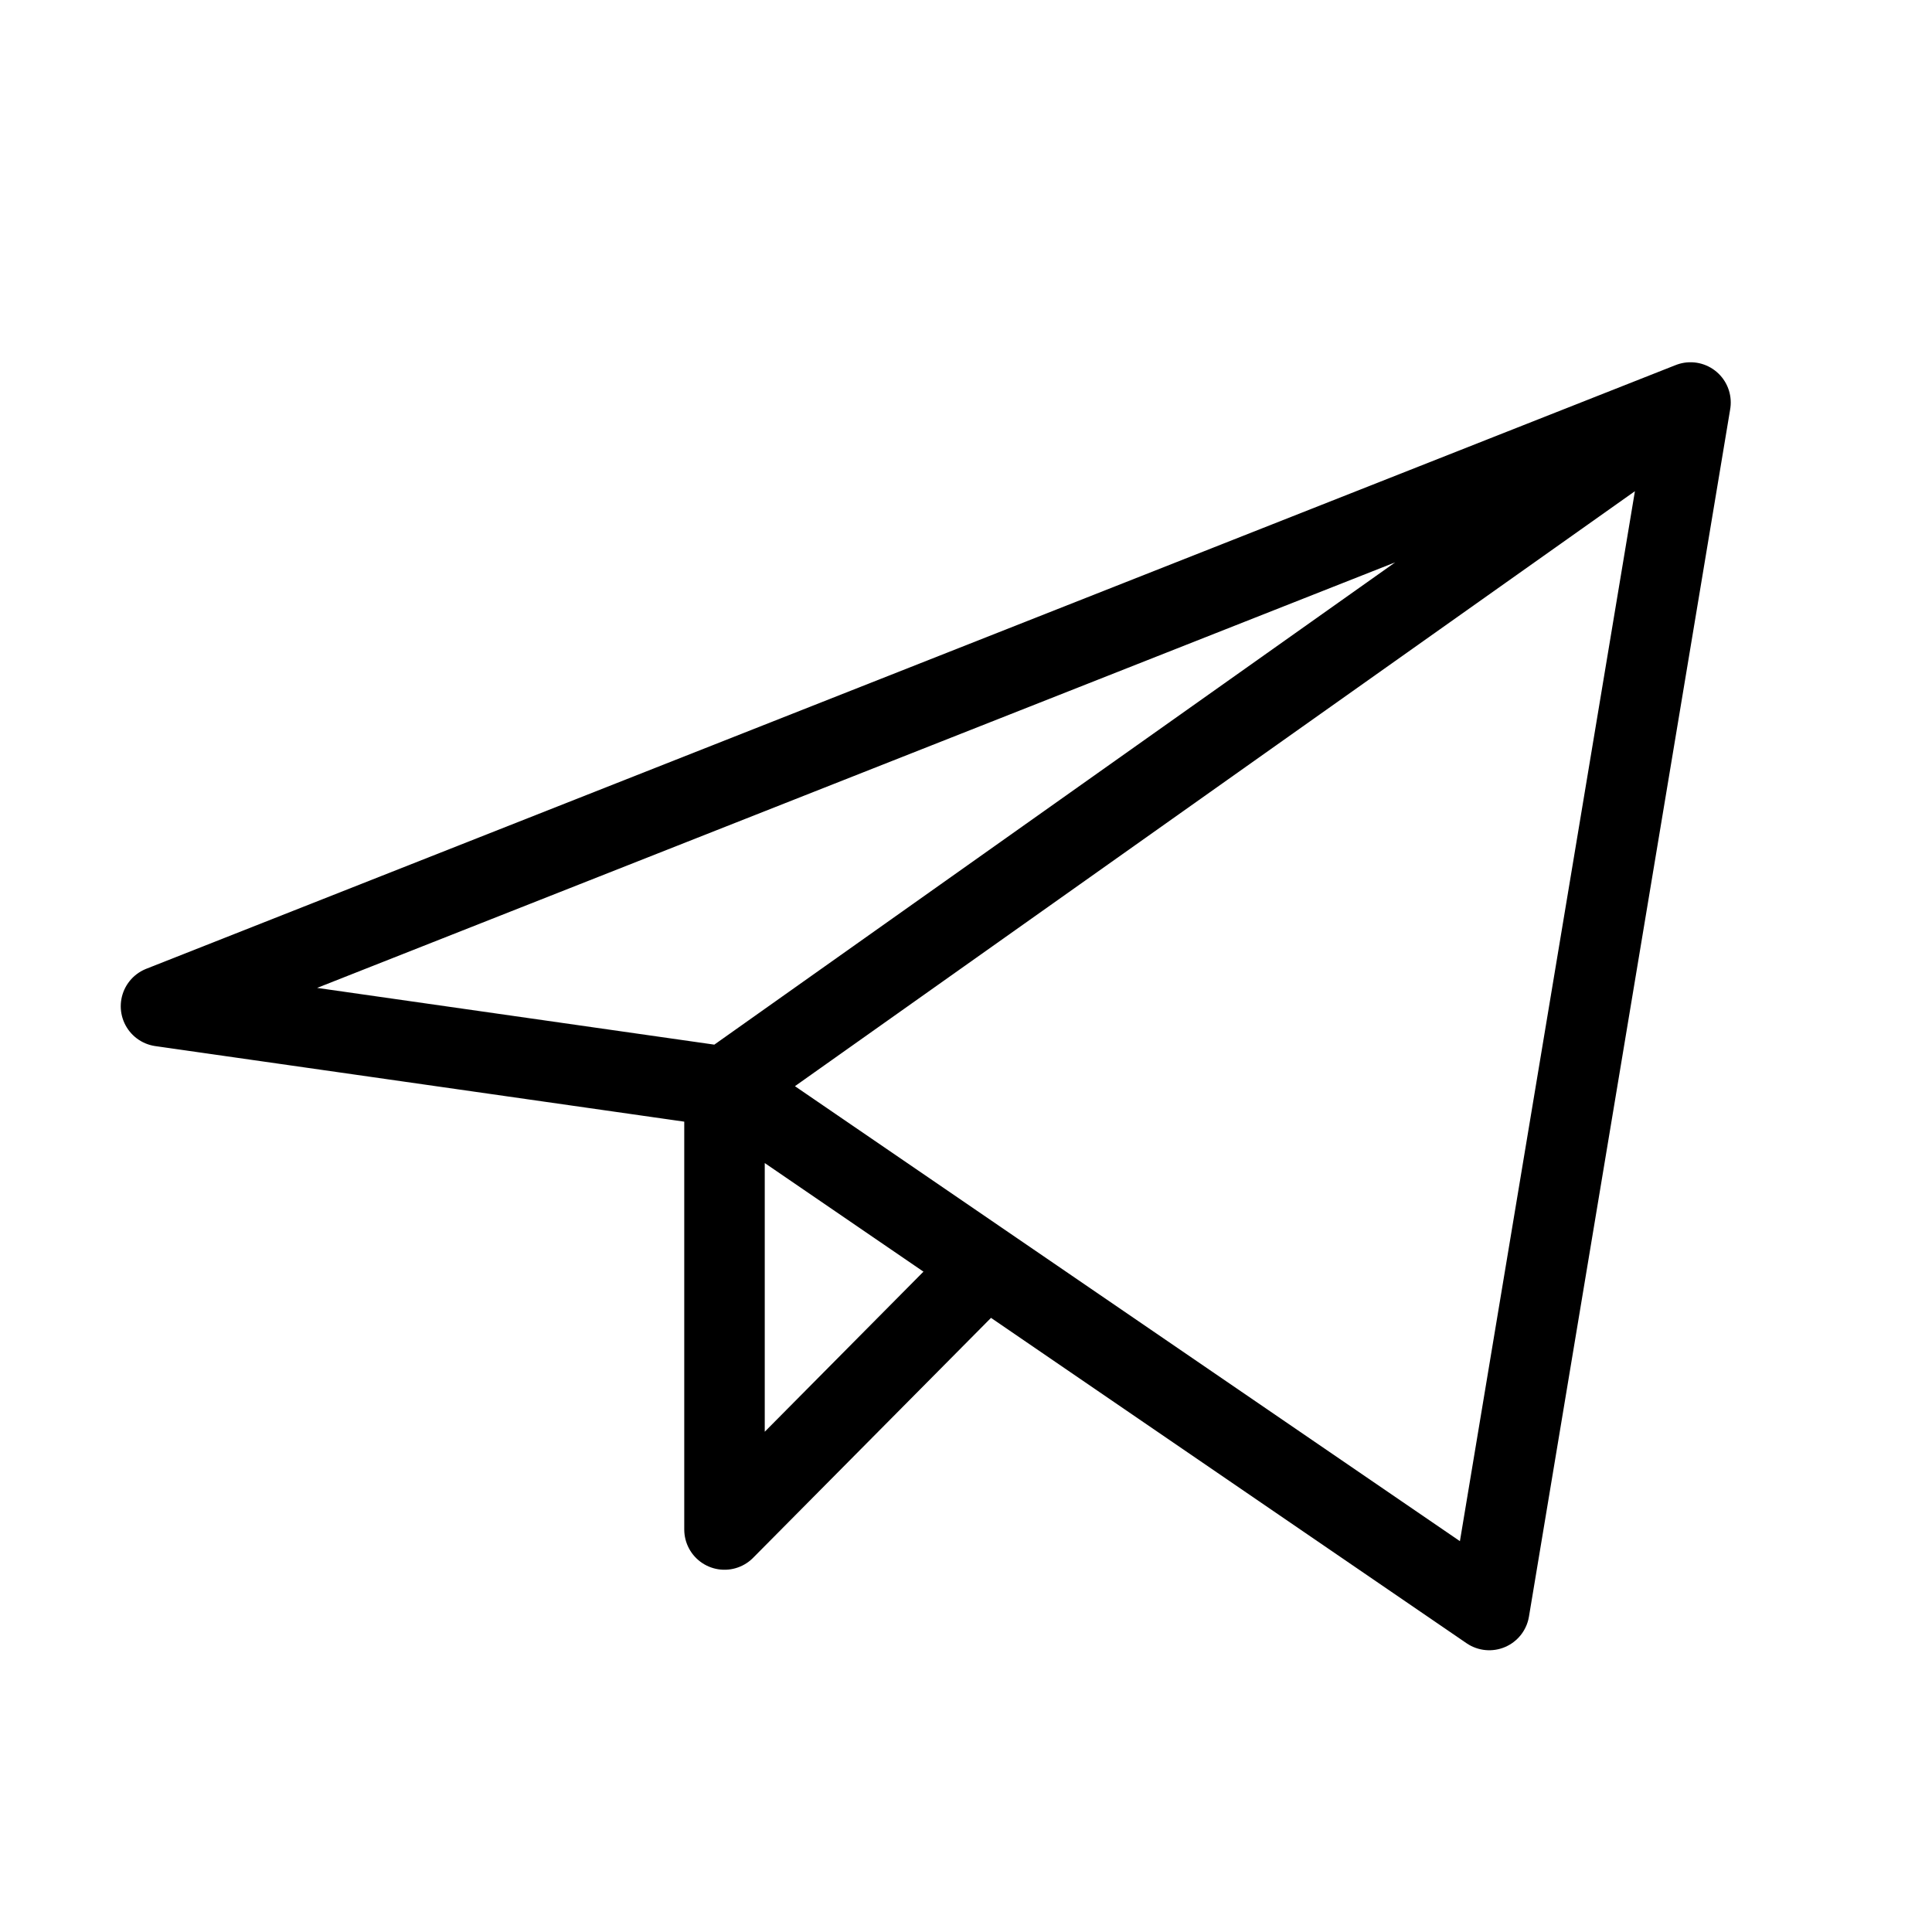 <svg xmlns="http://www.w3.org/2000/svg" width="44px" height="44px" viewBox="0 0 24 24"><path fill="none" stroke="currentColor" stroke-linecap="round" stroke-linejoin="round" stroke-width="1" d="M21 5L2 12.5l7 1M21 5l-2.5 15L9 13.5M21 5L9 13.5m0 0V19l3.249-3.277"/></svg>